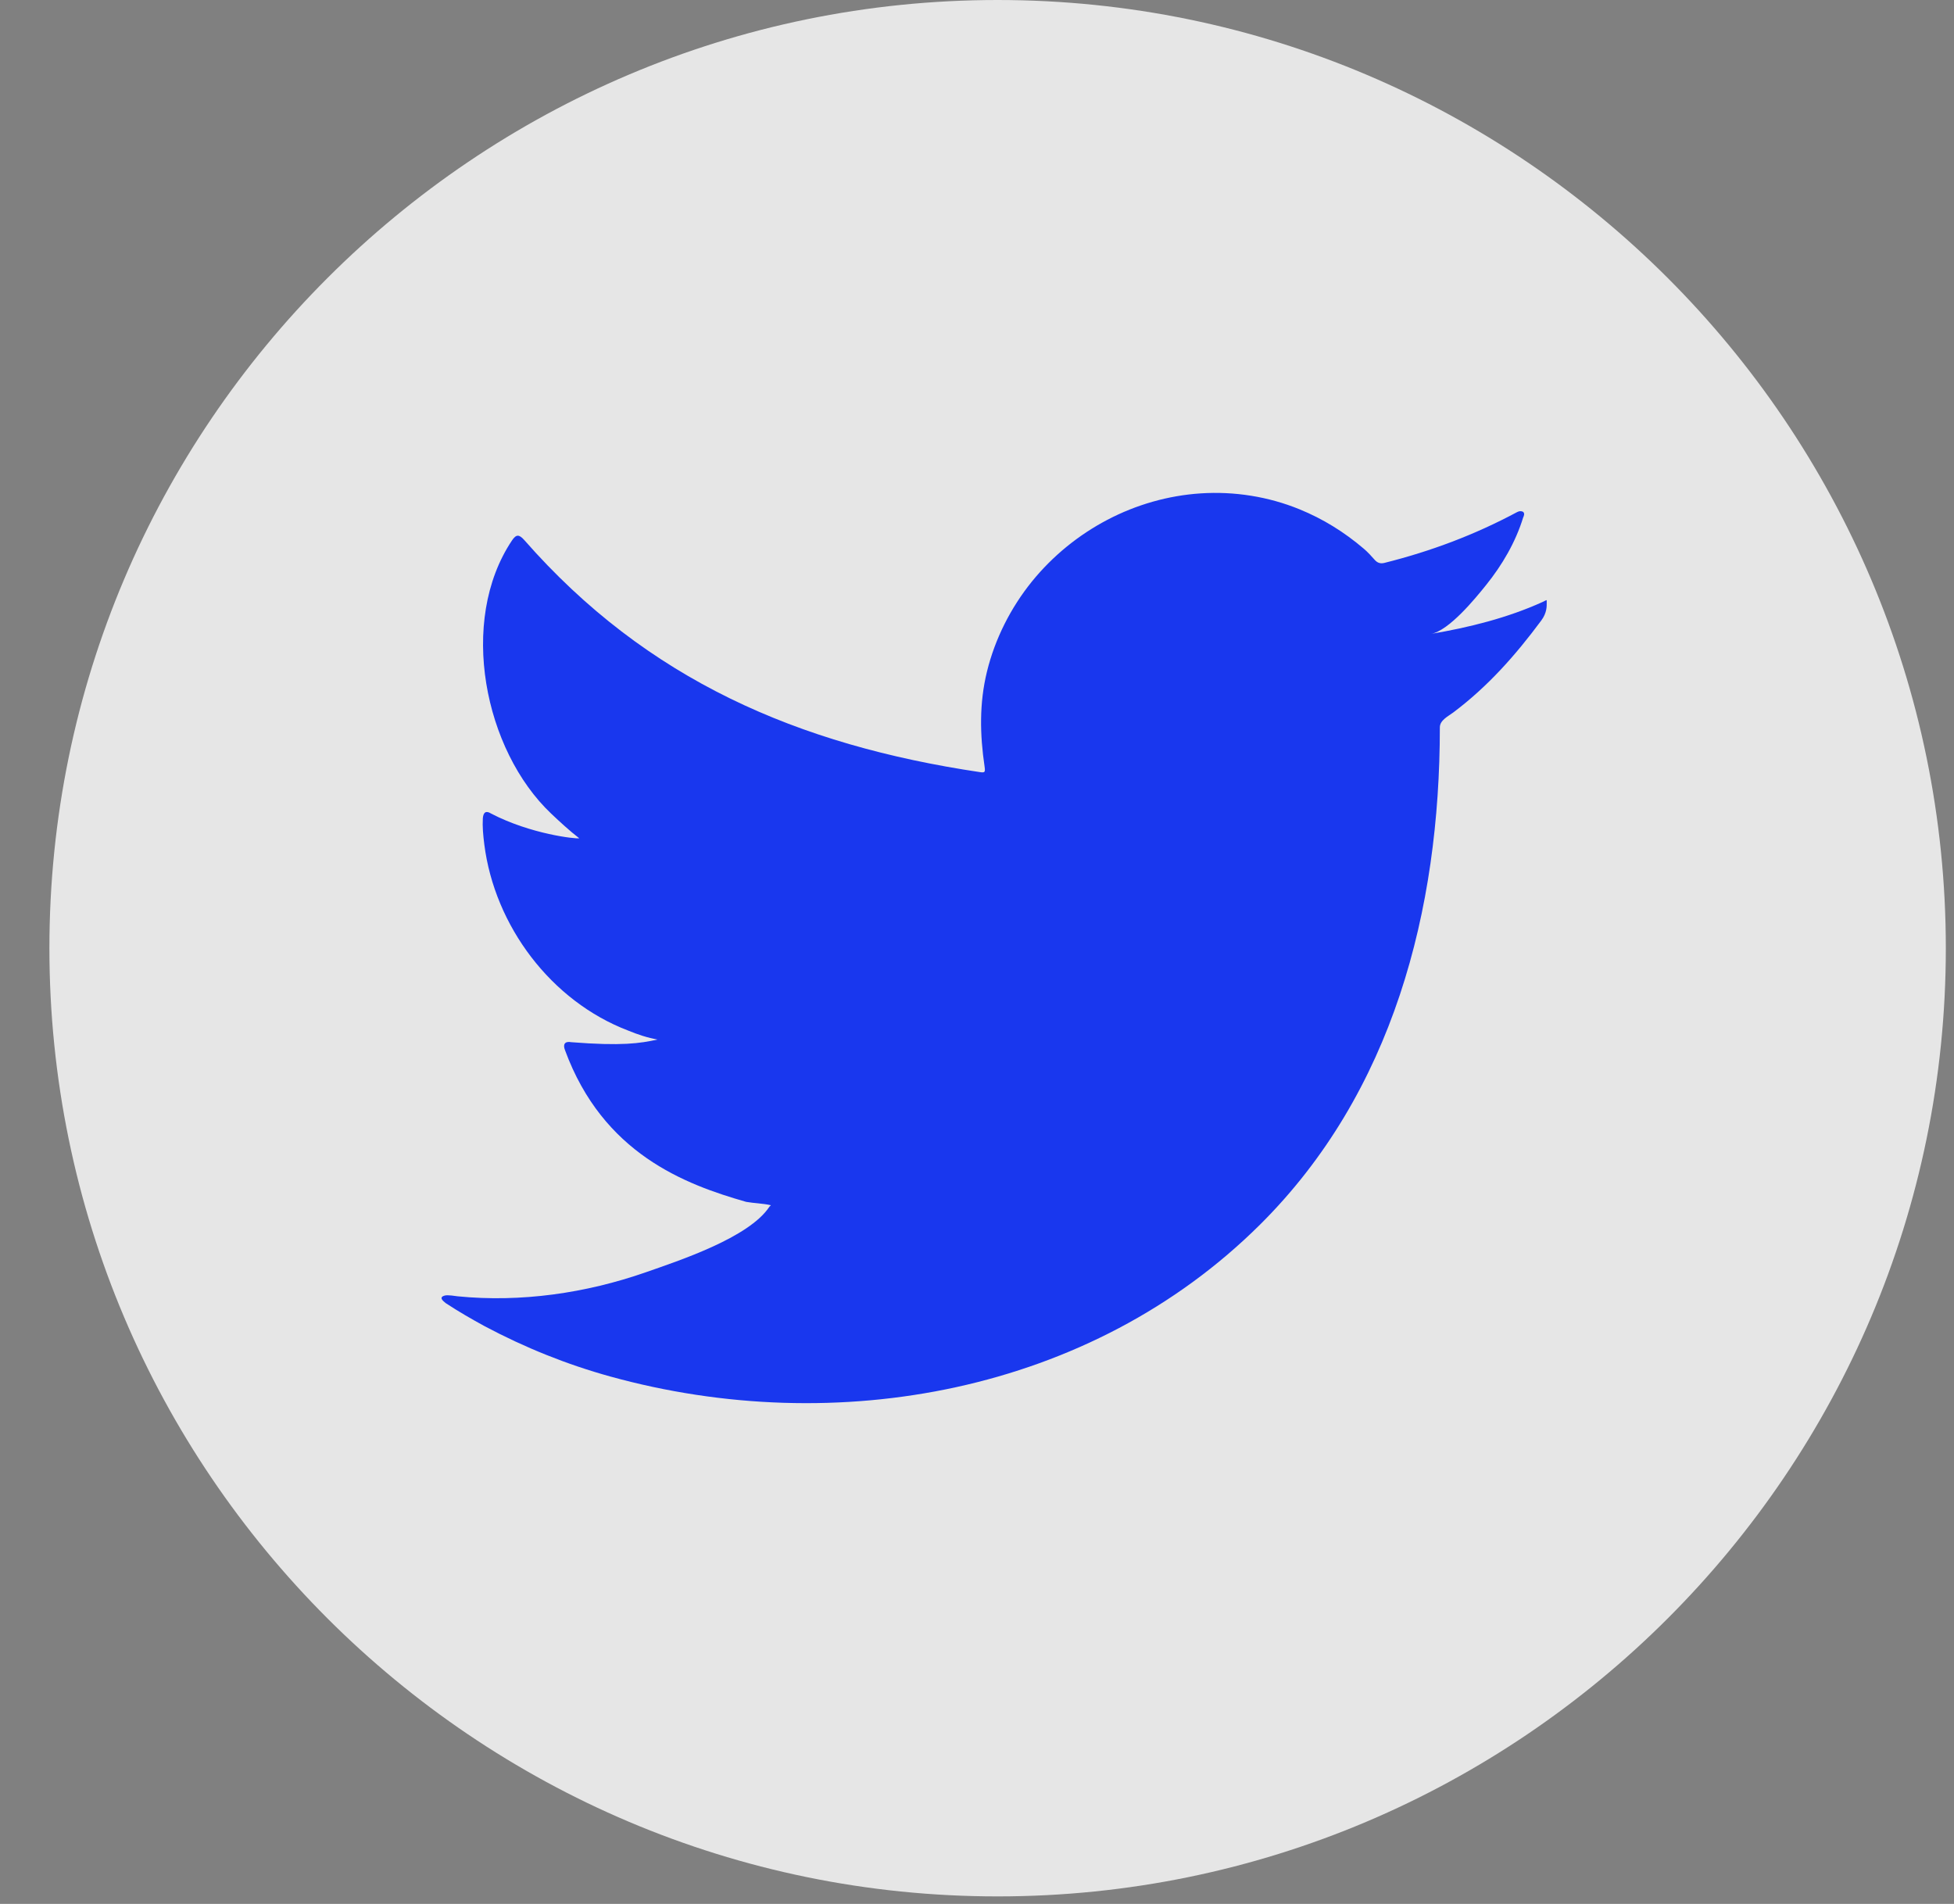 <svg width="39" height="38" viewBox="0 0 39 38" fill="none" xmlns="http://www.w3.org/2000/svg">
<rect x="0" y="0" width="39" height="38" fill="#808080" stroke="none"/>
<path d="M19.911 37.85C9.476 37.85 0.986 29.361 0.986 18.925C0.986 8.49 9.476 0 19.911 0C30.347 0 38.837 8.49 38.837 18.925C38.837 29.361 30.347 37.85 19.911 37.85Z" fill="white" fill-opacity="0.8"/>
<path d="M30.788 12.015C30.087 12.333 29.316 12.525 28.559 12.652C28.918 12.592 29.448 11.942 29.659 11.679C29.982 11.278 30.25 10.821 30.401 10.328C30.42 10.29 30.435 10.242 30.396 10.213C30.348 10.193 30.317 10.203 30.278 10.222C29.434 10.674 28.561 11.002 27.631 11.235C27.555 11.254 27.498 11.235 27.449 11.186C27.372 11.1 27.299 11.018 27.218 10.95C26.828 10.618 26.408 10.357 25.935 10.164C25.315 9.911 24.637 9.804 23.969 9.847C23.318 9.889 22.68 10.072 22.104 10.374C21.525 10.677 21.01 11.097 20.598 11.604C20.174 12.128 19.86 12.747 19.699 13.404C19.544 14.037 19.557 14.664 19.652 15.304C19.667 15.411 19.657 15.425 19.561 15.411C15.926 14.87 12.912 13.569 10.466 10.781C10.36 10.661 10.302 10.661 10.216 10.791C9.145 12.396 9.664 14.973 11.002 16.24C11.18 16.408 11.363 16.578 11.561 16.731C11.489 16.746 10.598 16.65 9.806 16.24C9.7 16.172 9.647 16.211 9.637 16.331C9.627 16.505 9.643 16.664 9.666 16.852C9.872 18.478 10.998 19.983 12.54 20.57C12.724 20.646 12.927 20.714 13.124 20.748C12.772 20.825 12.411 20.88 11.403 20.801C11.277 20.777 11.229 20.84 11.277 20.96C12.035 23.024 13.669 23.639 14.894 23.988C15.058 24.017 15.222 24.017 15.386 24.055C15.376 24.07 15.367 24.07 15.357 24.084C14.951 24.704 13.543 25.164 12.887 25.394C11.695 25.81 10.396 25.998 9.137 25.873C8.934 25.844 8.892 25.846 8.837 25.873C8.781 25.907 8.83 25.956 8.895 26.008C9.15 26.177 9.411 26.326 9.676 26.471C10.476 26.896 11.311 27.233 12.183 27.474C16.689 28.719 21.765 27.804 25.149 24.442C27.805 21.802 28.738 18.162 28.738 14.517C28.738 14.374 28.906 14.295 29.006 14.22C29.698 13.7 30.247 13.079 30.762 12.385C30.879 12.229 30.871 12.09 30.871 12.034C30.871 12.024 30.871 12.014 30.871 12.014C30.87 11.957 30.878 11.975 30.788 12.015Z" fill="#1937EE"/>
<path fill-rule="evenodd" clip-rule="evenodd" d="M15.362 27.928C15.333 27.929 15 27.928 15.362 27.928C15.362 27.928 15.304 27.928 15.362 27.928Z" fill="#1937EE"/>
<path fill-rule="evenodd" clip-rule="evenodd" d="M16.105 27.946C16.105 27.909 16.494 27.946 16.105 27.946C16.105 27.927 16.153 27.946 16.105 27.946Z" fill="#1937EE"/>
<path fill-rule="evenodd" clip-rule="evenodd" d="M23.908 9.865C23.884 9.884 23.85 9.884 23.816 9.865C23.85 9.865 23.884 9.865 23.908 9.865Z" fill="#1937EE"/>
</svg>
